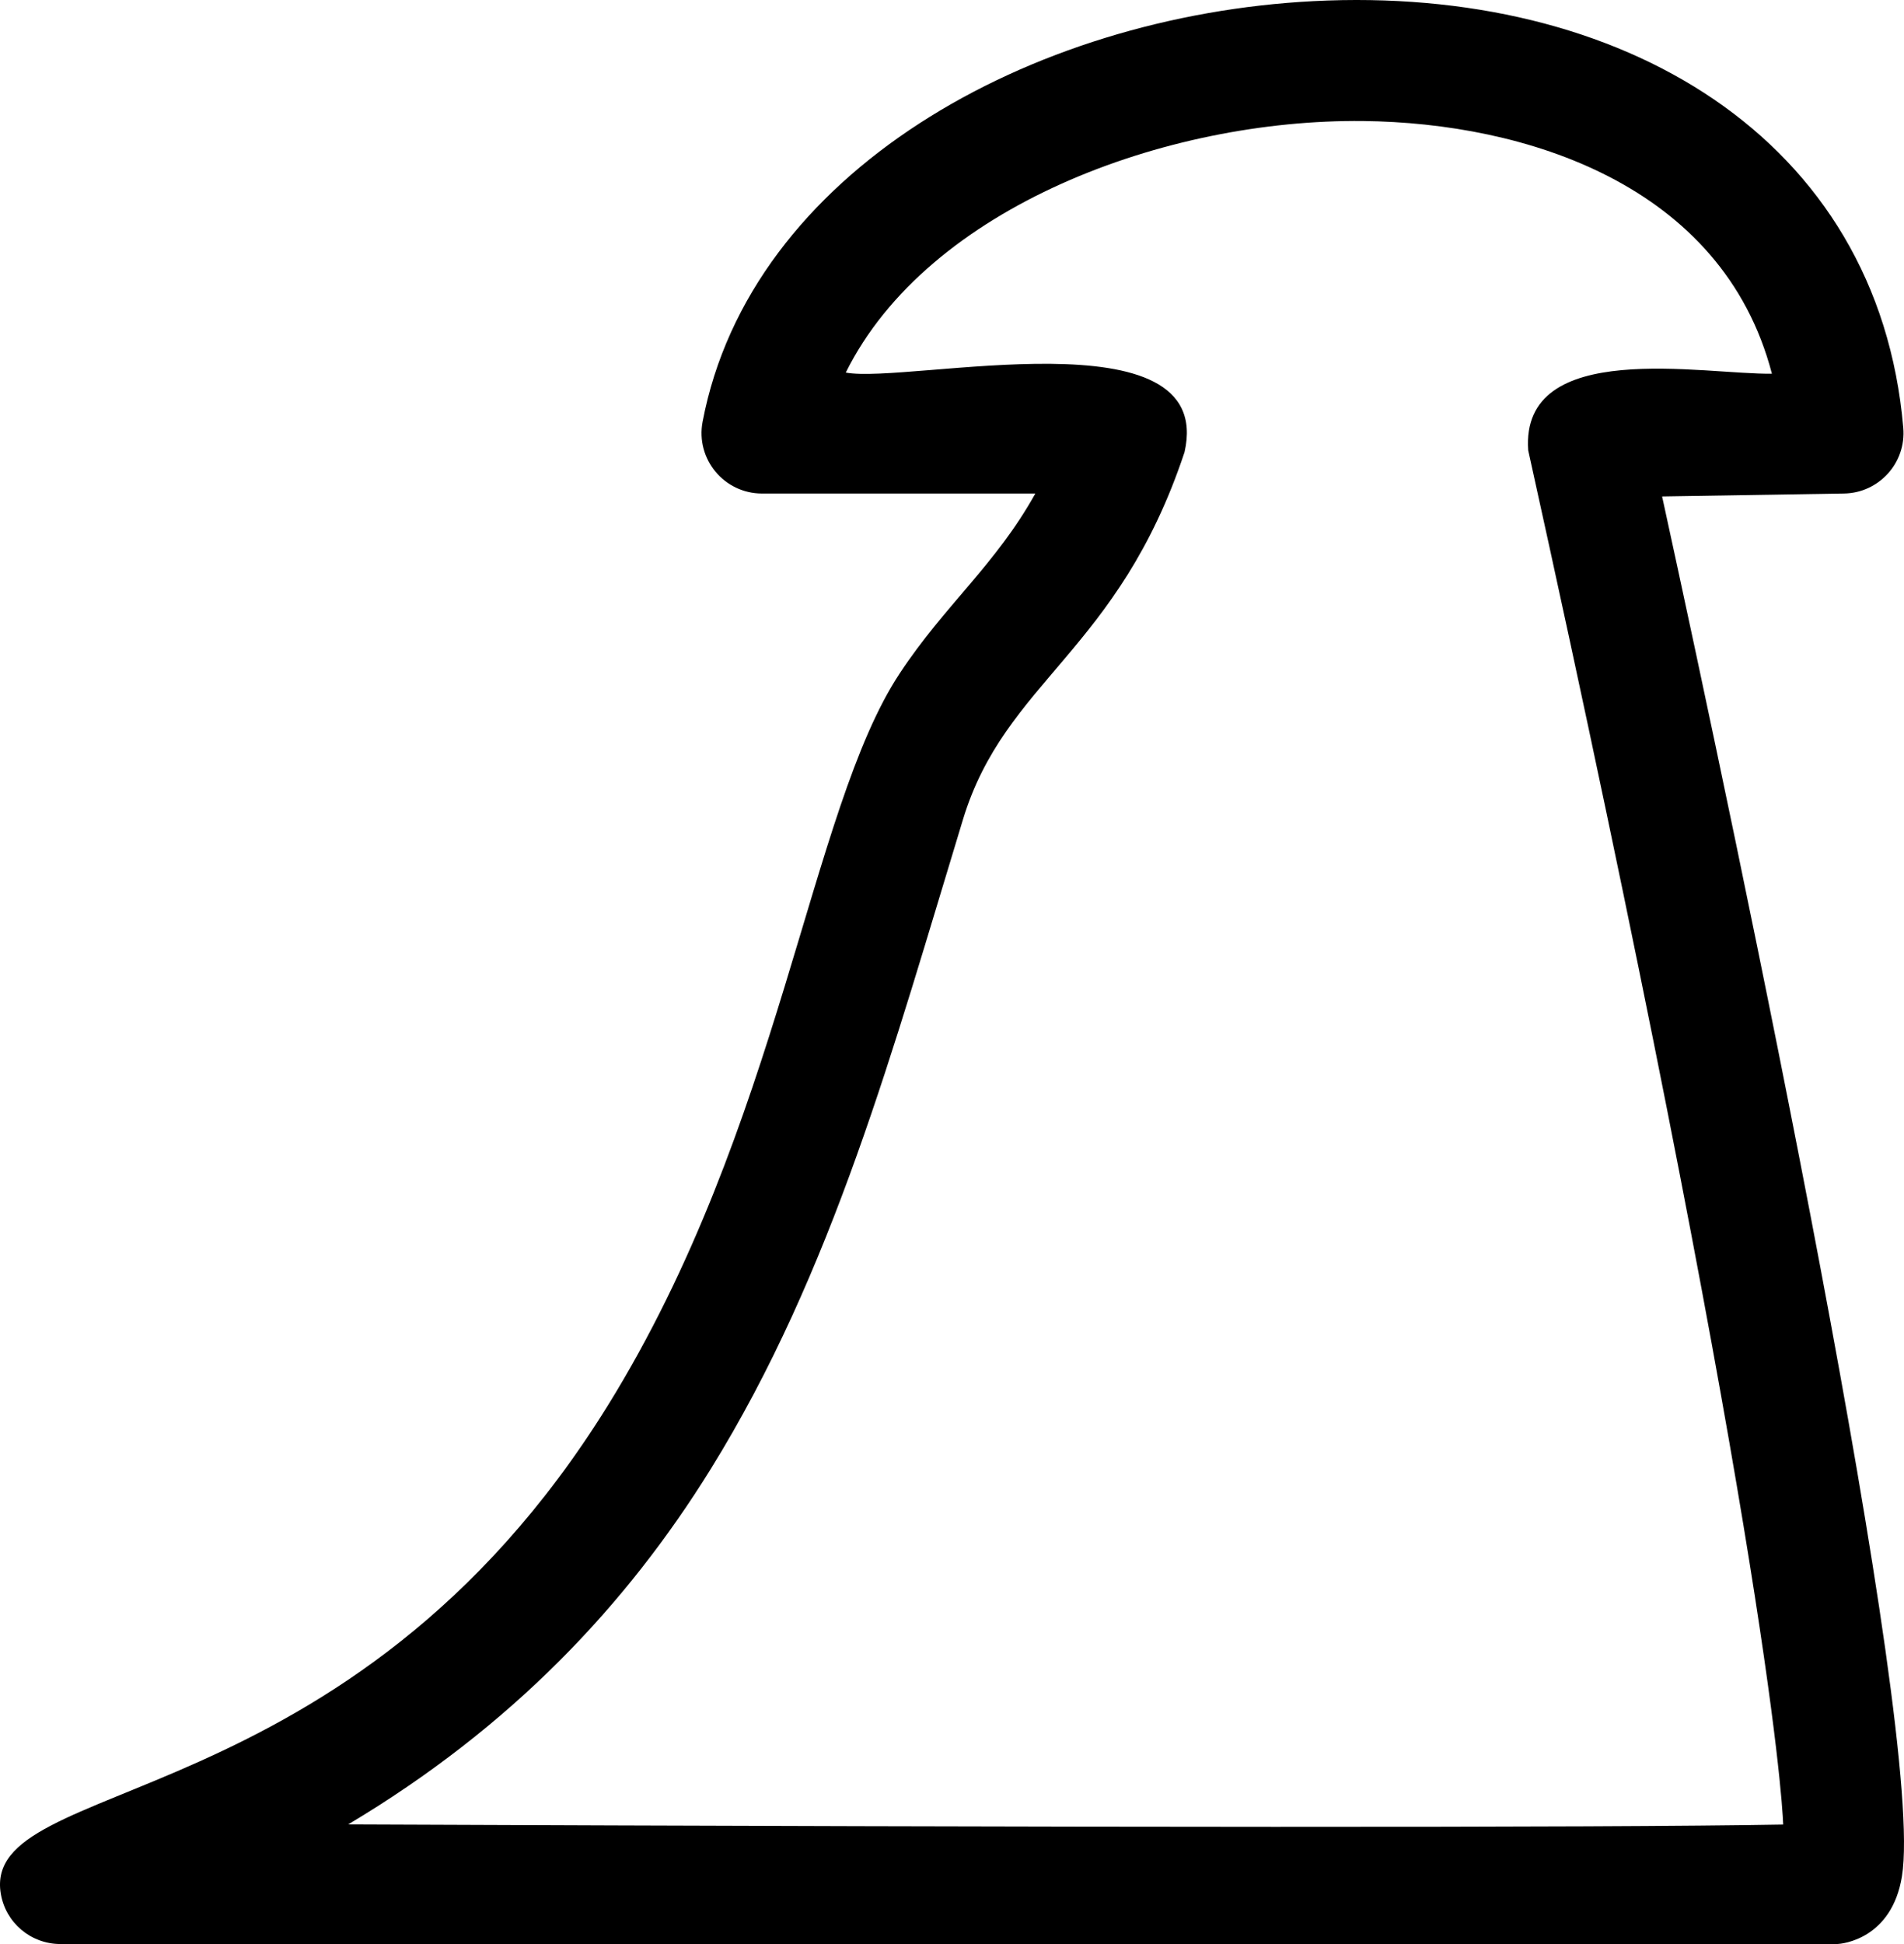<?xml version="1.0" encoding="UTF-8" standalone="no"?>
<!-- Created with Inkscape (http://www.inkscape.org/) -->

<svg
   width="1177.793"
   height="1202.312"
   viewBox="0 0 1177.793 1202.312"
   version="1.1"
   id="svg1691"
   xml:space="preserve"
   xmlns="http://www.w3.org/2000/svg"
   xmlns:svg="http://www.w3.org/2000/svg"><defs
     id="defs1688"><clipPath
       clipPathUnits="userSpaceOnUse"
       id="clipEmfPath1"><path
         d="M 0,0 H 124.439 V 129.538 H 0 Z"
         id="path1068" /></clipPath><pattern
       id="EMFhbasepattern"
       patternUnits="userSpaceOnUse"
       width="6"
       height="6"
       x="0"
       y="0" /></defs><path
     style="color:#000000;fill:#000000;stroke-width:0.669;stroke-linejoin:round;-inkscape-stroke:none"
     d="m 1177.352,264.623 c 1.854,21.6 -14.985,40.247 -36.662,40.599 l -112.528,1.814 c 48.323,221.611 162.917,763.495 148.363,853.391 -6.224,38.439 -36.482,41.876 -40.409,41.884 H 37.167 C 18.954,1202.21 3.462,1189.081 0.477,1171.113 -11.81,1097.14 215.84,1127.581 375.962,869.297 483.082,696.509 500.649,501.15 556.464,416.597 584.612,373.957 615.842,349.442 640.44,305.227 H 471.363 c -23.459,-0.003 -41.125,-21.35 -36.741,-44.395 C 464.027,106.344 637.292,9.755 812.425,0.699 1002.466,-9.127 1161.908,84.878 1177.352,264.623 Z M 843.344,74.85 C 721.338,73.501 574.101,127.805 523.187,230.423 561.766,237.696 752.592,192.318 732.741,279.628 691.61,403.313 621.919,420.775 595.722,506.695 552.757,647.616 515.326,786.465 439.538,908.712 c -52.157,84.132 -123.195,159.413 -224.172,219.625 458.935,1.896 773.425,2.116 887.696,0.085 -0.611,-17.983 -12.515,-193.251 -157.734,-849.937 -4.934,-69.693 108.953,-46.683 150.759,-47.357 C 1065.486,113.778 942.907,75.951 843.344,74.85 Z"
     id="path1" /></svg>
